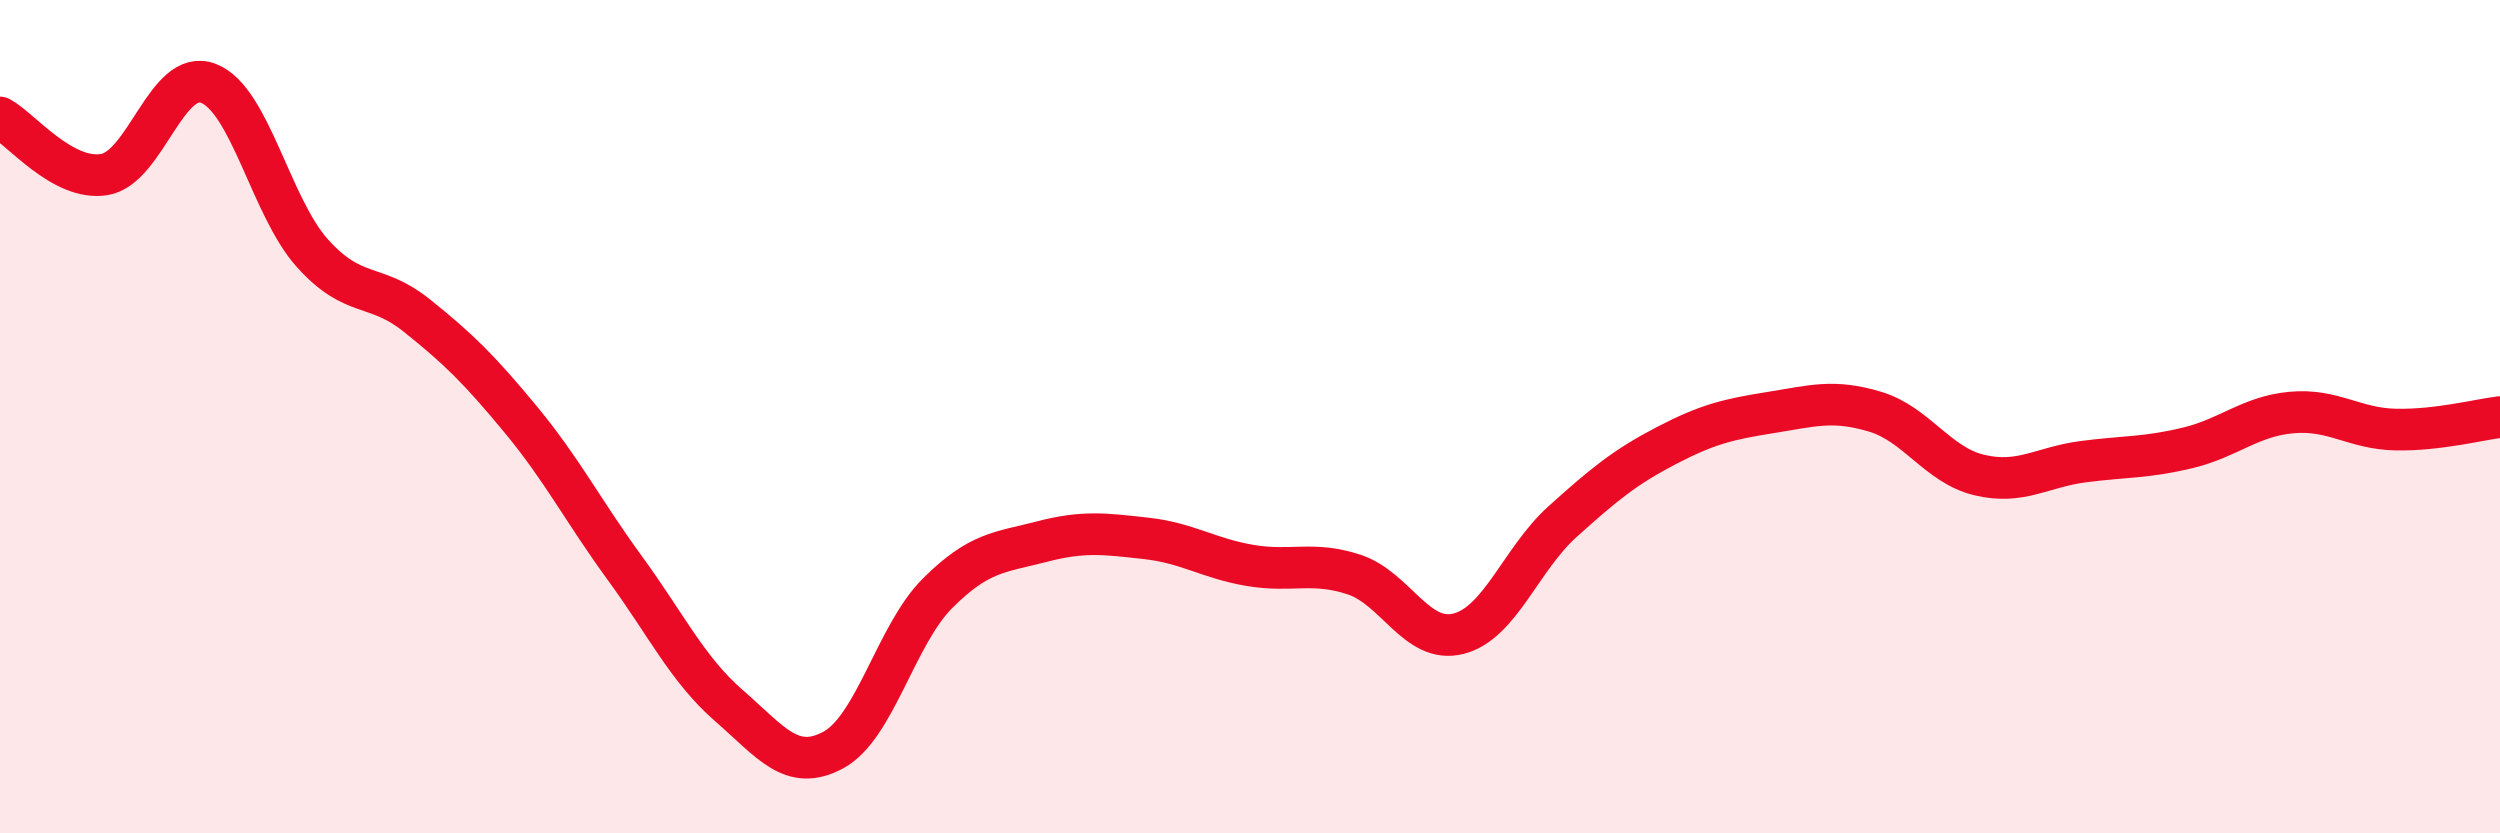 
    <svg width="60" height="20" viewBox="0 0 60 20" xmlns="http://www.w3.org/2000/svg">
      <path
        d="M 0,2.82 C 0.5,3.09 1.5,4.35 2.5,4.19 C 3.5,4.03 4,1.62 5,2 C 6,2.38 6.5,4.97 7.5,6.08 C 8.5,7.19 9,6.77 10,7.57 C 11,8.37 11.5,8.86 12.5,10.07 C 13.5,11.28 14,12.27 15,13.64 C 16,15.01 16.5,16.07 17.5,16.94 C 18.5,17.81 19,18.54 20,18 C 21,17.46 21.5,15.24 22.5,14.24 C 23.5,13.24 24,13.26 25,13 C 26,12.74 26.5,12.81 27.5,12.92 C 28.5,13.03 29,13.4 30,13.57 C 31,13.74 31.5,13.46 32.5,13.79 C 33.5,14.12 34,15.46 35,15.21 C 36,14.96 36.5,13.42 37.5,12.52 C 38.5,11.62 39,11.21 40,10.69 C 41,10.17 41.5,10.06 42.5,9.9 C 43.5,9.74 44,9.58 45,9.88 C 46,10.18 46.5,11.16 47.5,11.4 C 48.5,11.64 49,11.21 50,11.08 C 51,10.95 51.5,10.99 52.5,10.75 C 53.5,10.51 54,9.99 55,9.9 C 56,9.81 56.5,10.29 57.5,10.31 C 58.5,10.33 59.5,10.07 60,10.01L60 20L0 20Z"
        fill="#EB0A25"
        opacity="0.1"
        stroke-linecap="round"
        stroke-linejoin="round"
      />
      <path
        d="M 0,2.82 C 0.5,3.09 1.5,4.35 2.5,4.19 C 3.5,4.03 4,1.62 5,2 C 6,2.38 6.5,4.97 7.5,6.08 C 8.5,7.19 9,6.77 10,7.57 C 11,8.37 11.5,8.86 12.5,10.07 C 13.5,11.28 14,12.27 15,13.64 C 16,15.01 16.5,16.07 17.5,16.94 C 18.5,17.81 19,18.54 20,18 C 21,17.46 21.5,15.24 22.5,14.24 C 23.5,13.24 24,13.26 25,13 C 26,12.74 26.5,12.81 27.5,12.92 C 28.5,13.03 29,13.4 30,13.57 C 31,13.74 31.5,13.46 32.5,13.79 C 33.5,14.12 34,15.46 35,15.21 C 36,14.96 36.5,13.42 37.5,12.52 C 38.5,11.62 39,11.21 40,10.69 C 41,10.17 41.5,10.06 42.5,9.9 C 43.5,9.74 44,9.58 45,9.88 C 46,10.18 46.5,11.16 47.5,11.4 C 48.5,11.64 49,11.21 50,11.08 C 51,10.95 51.5,10.99 52.5,10.75 C 53.5,10.51 54,9.99 55,9.9 C 56,9.81 56.5,10.29 57.5,10.31 C 58.5,10.33 59.5,10.07 60,10.01"
        stroke="#EB0A25"
        stroke-width="1"
        fill="none"
        stroke-linecap="round"
        stroke-linejoin="round"
      />
    </svg>
  